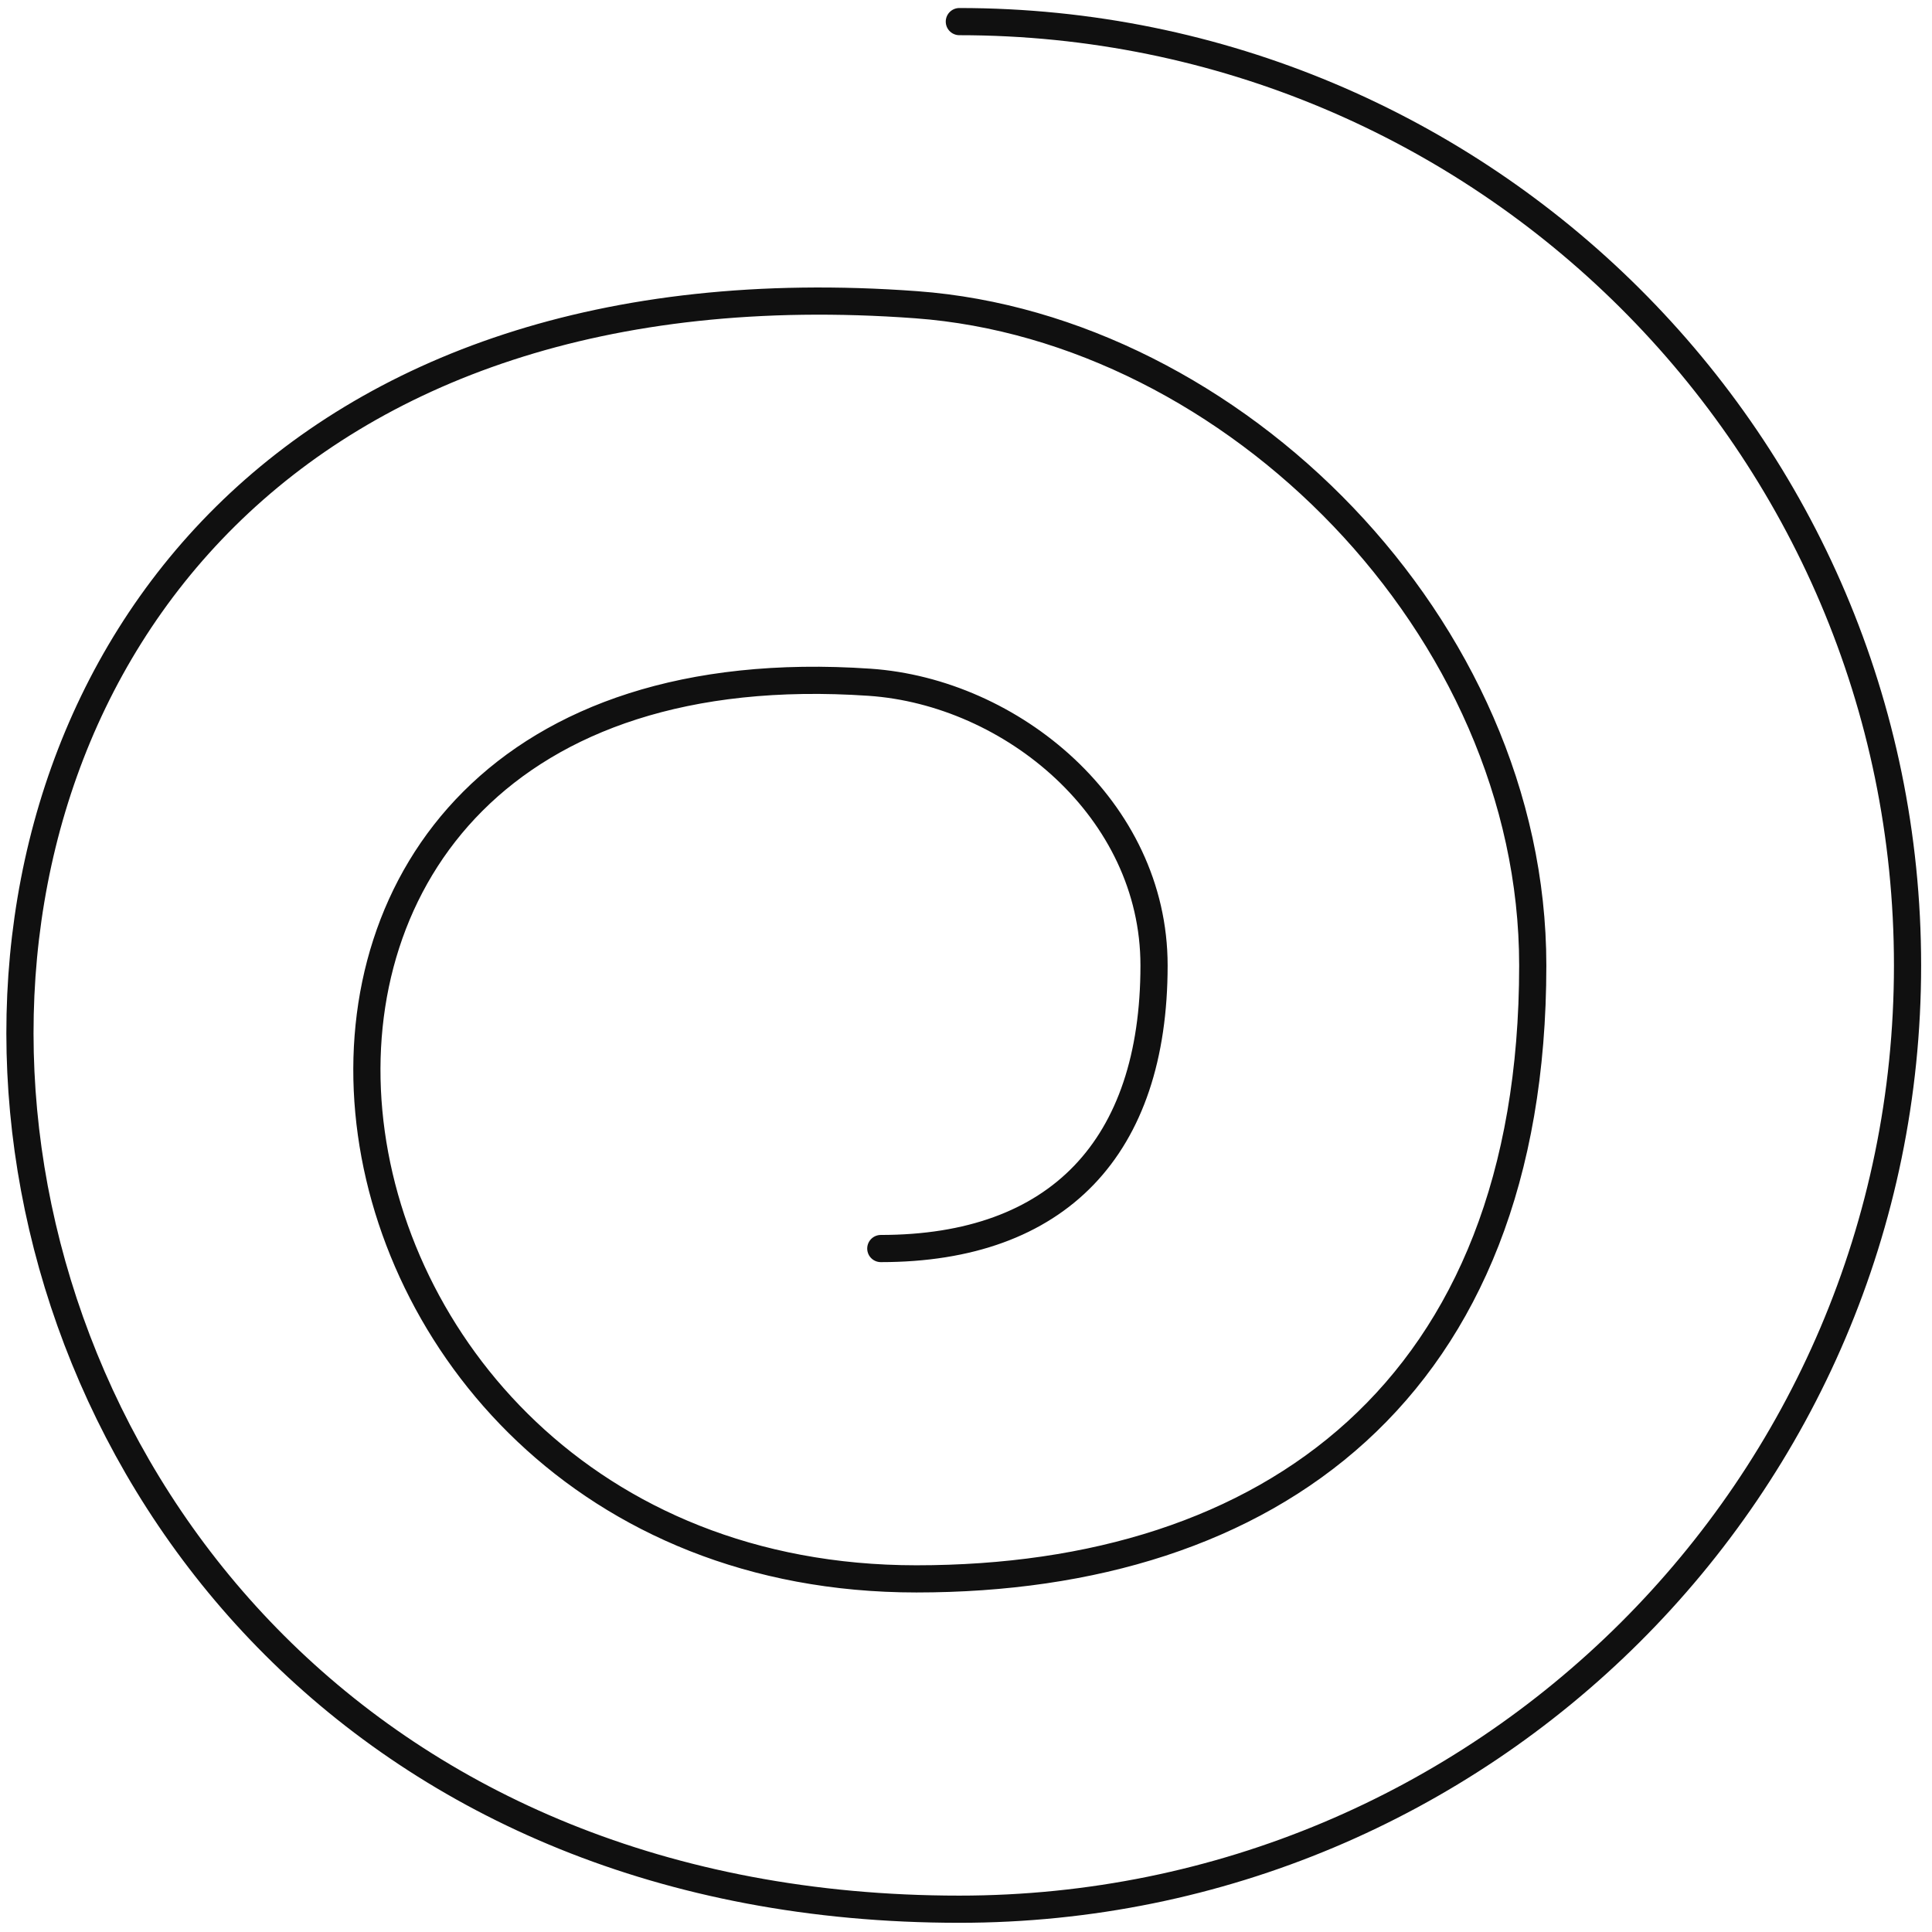 <svg xmlns="http://www.w3.org/2000/svg" width="103" height="103" viewBox="0 0 103 103" fill="none"><g id="elements"><path id="Vector" d="M51.145 1.152C79.064 1.152 101.696 23.679 101.696 51.468C101.696 79.257 79.064 101.785 51.145 101.785C-12.175 101.785 -18.191 11.303 48.857 16.247C65.72 17.49 81.715 33.406 81.715 51.468C81.715 74.111 67.656 84.174 48.857 84.174C13.642 84.174 7.053 33.691 46.359 36.373C53.936 36.891 61.525 43.132 61.525 51.468C61.525 61.169 56.411 66.563 46.958 66.563" stroke="#101010" stroke-width="1.449" stroke-linecap="round" stroke-linejoin="round"></path></g></svg>